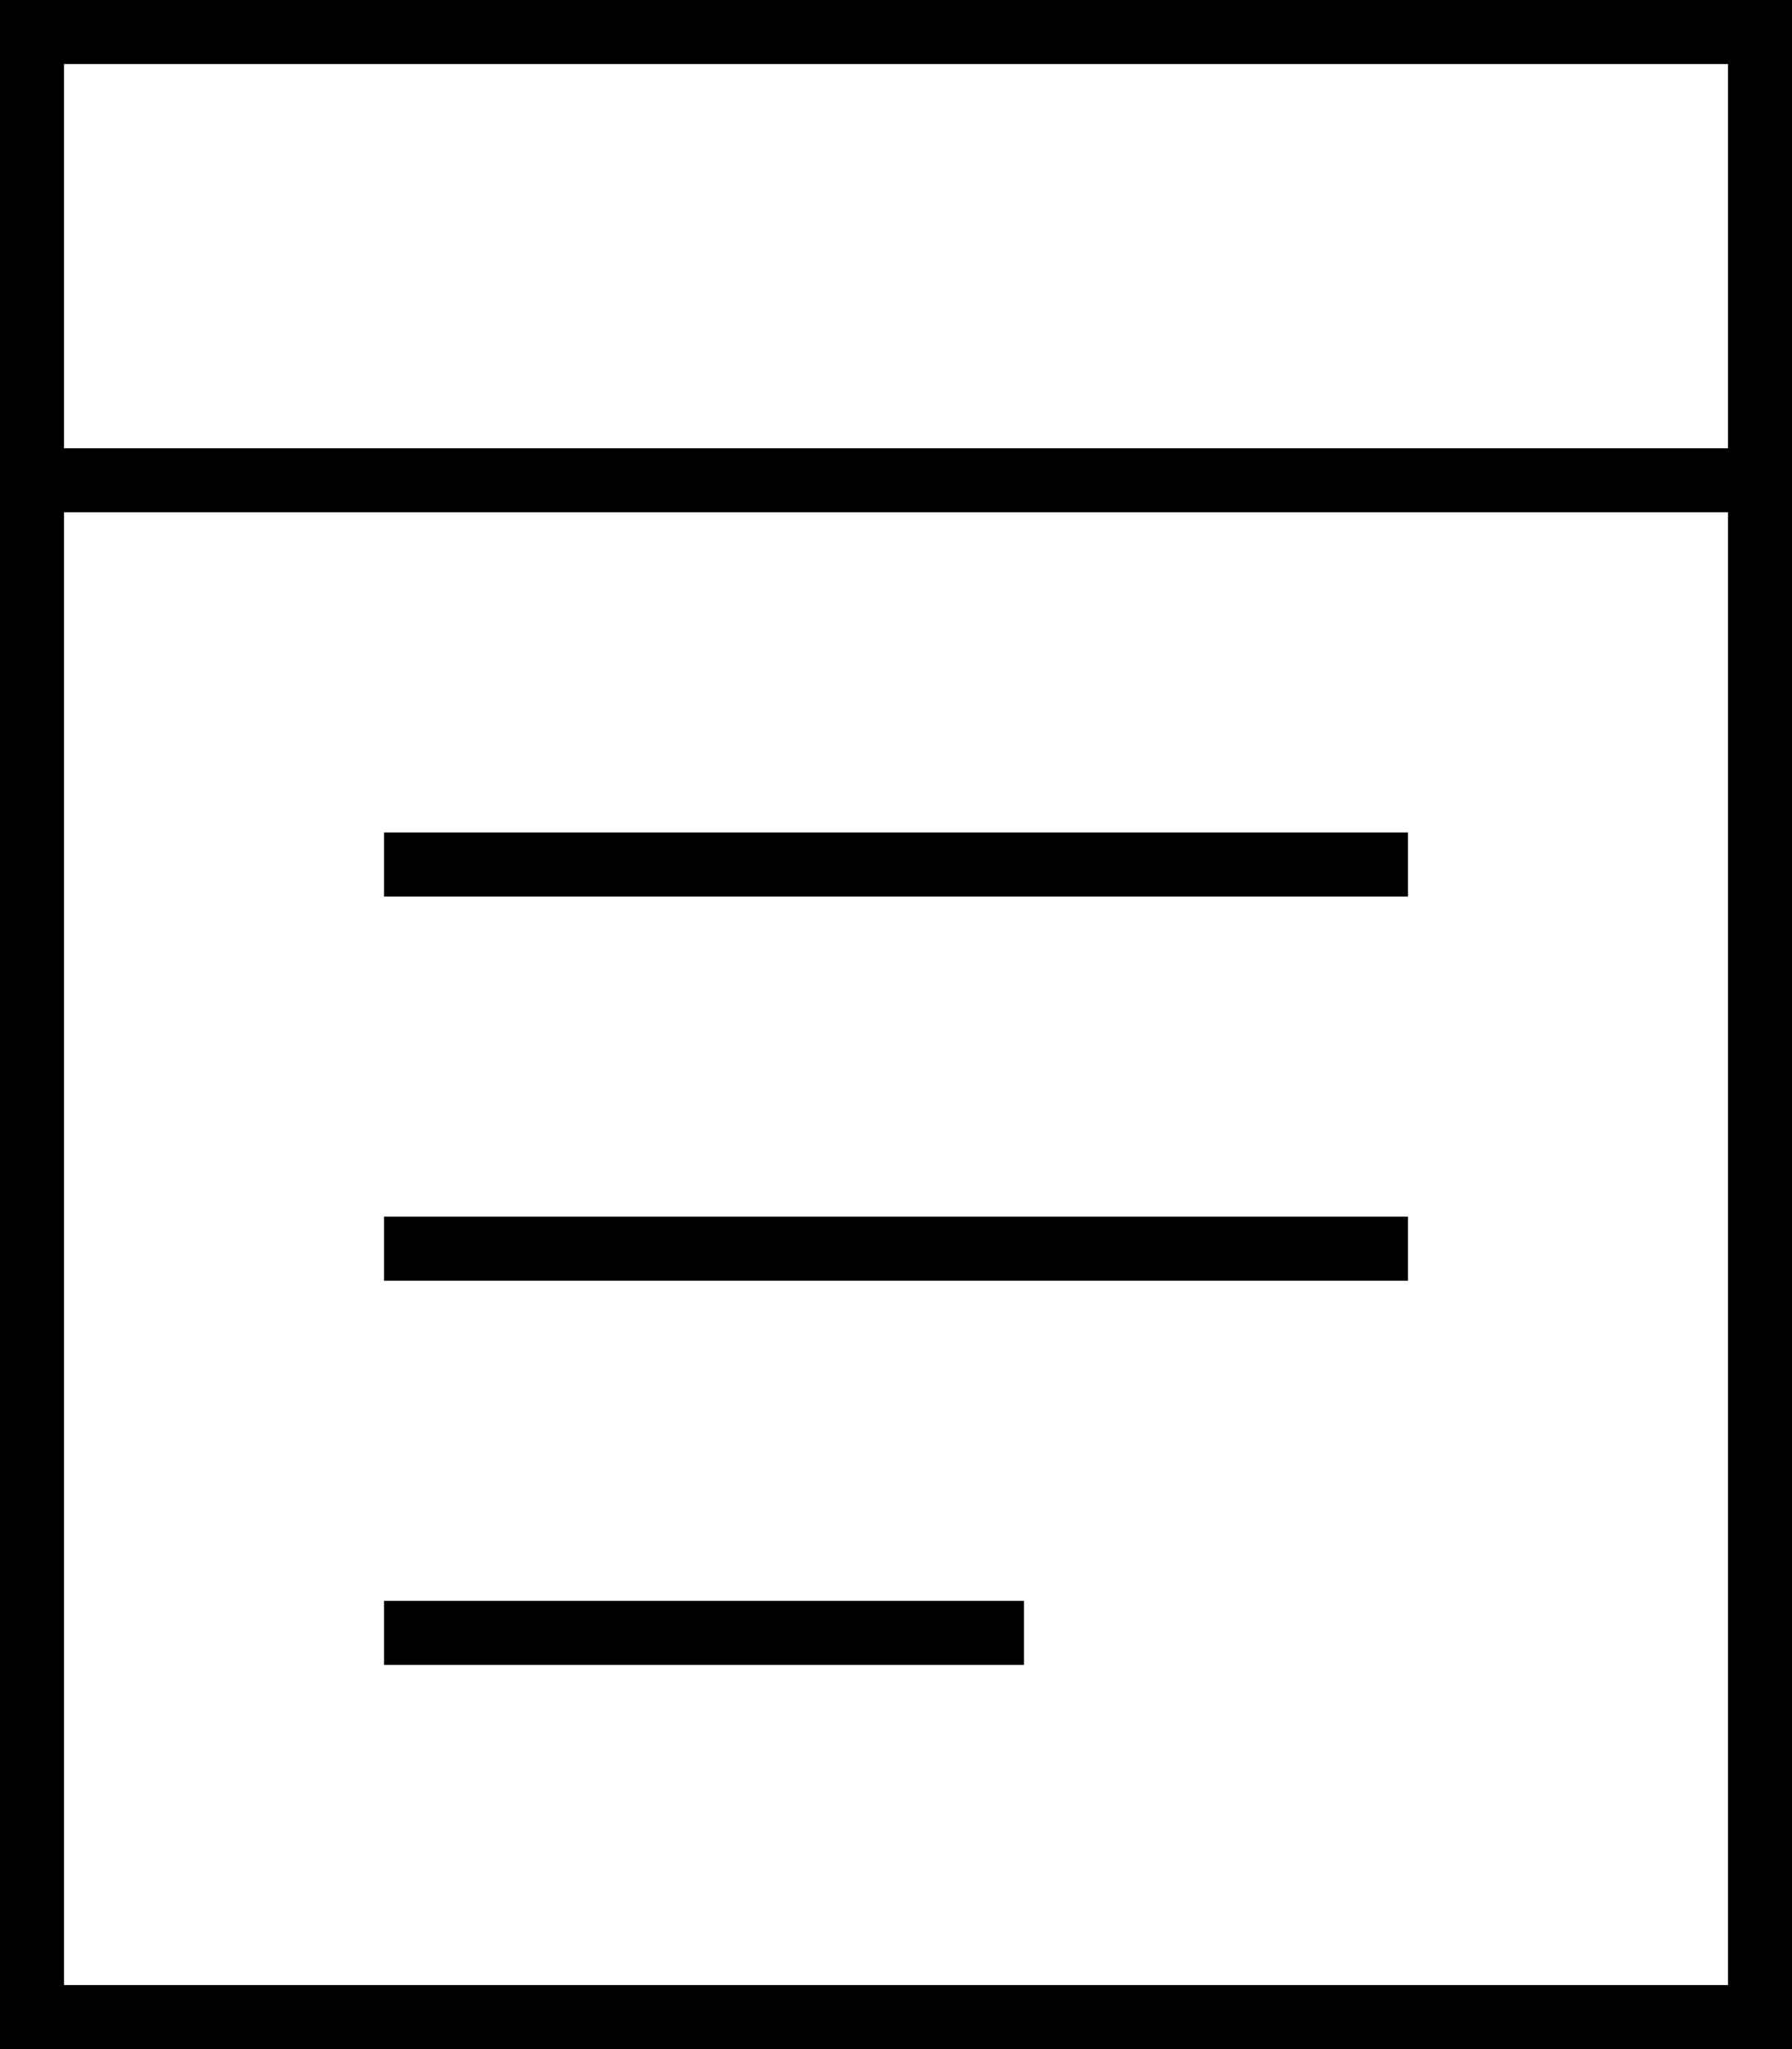 <svg xmlns="http://www.w3.org/2000/svg" viewBox="0 0 448 512"><!--! Font Awesome Pro 6.6.0 by @fontawesome - https://fontawesome.com License - https://fontawesome.com/license (Commercial License) Copyright 2024 Fonticons, Inc. --><path d="M16 128l416 0 0 368L16 496l0-368zm0-16l0-96 416 0 0 96L16 112zm432 8l0-8 0-96 0-16L432 0 16 0 0 0 0 16l0 96 0 8 0 8L0 496l0 16 16 0 416 0 16 0 0-16 0-368 0-8zM104 208l-8 0 0 16 8 0 240 0 8 0 0-16-8 0-240 0zm0 96l-8 0 0 16 8 0 240 0 8 0 0-16-8 0-240 0zm0 96l-8 0 0 16 8 0 144 0 8 0 0-16-8 0-144 0z"/></svg>